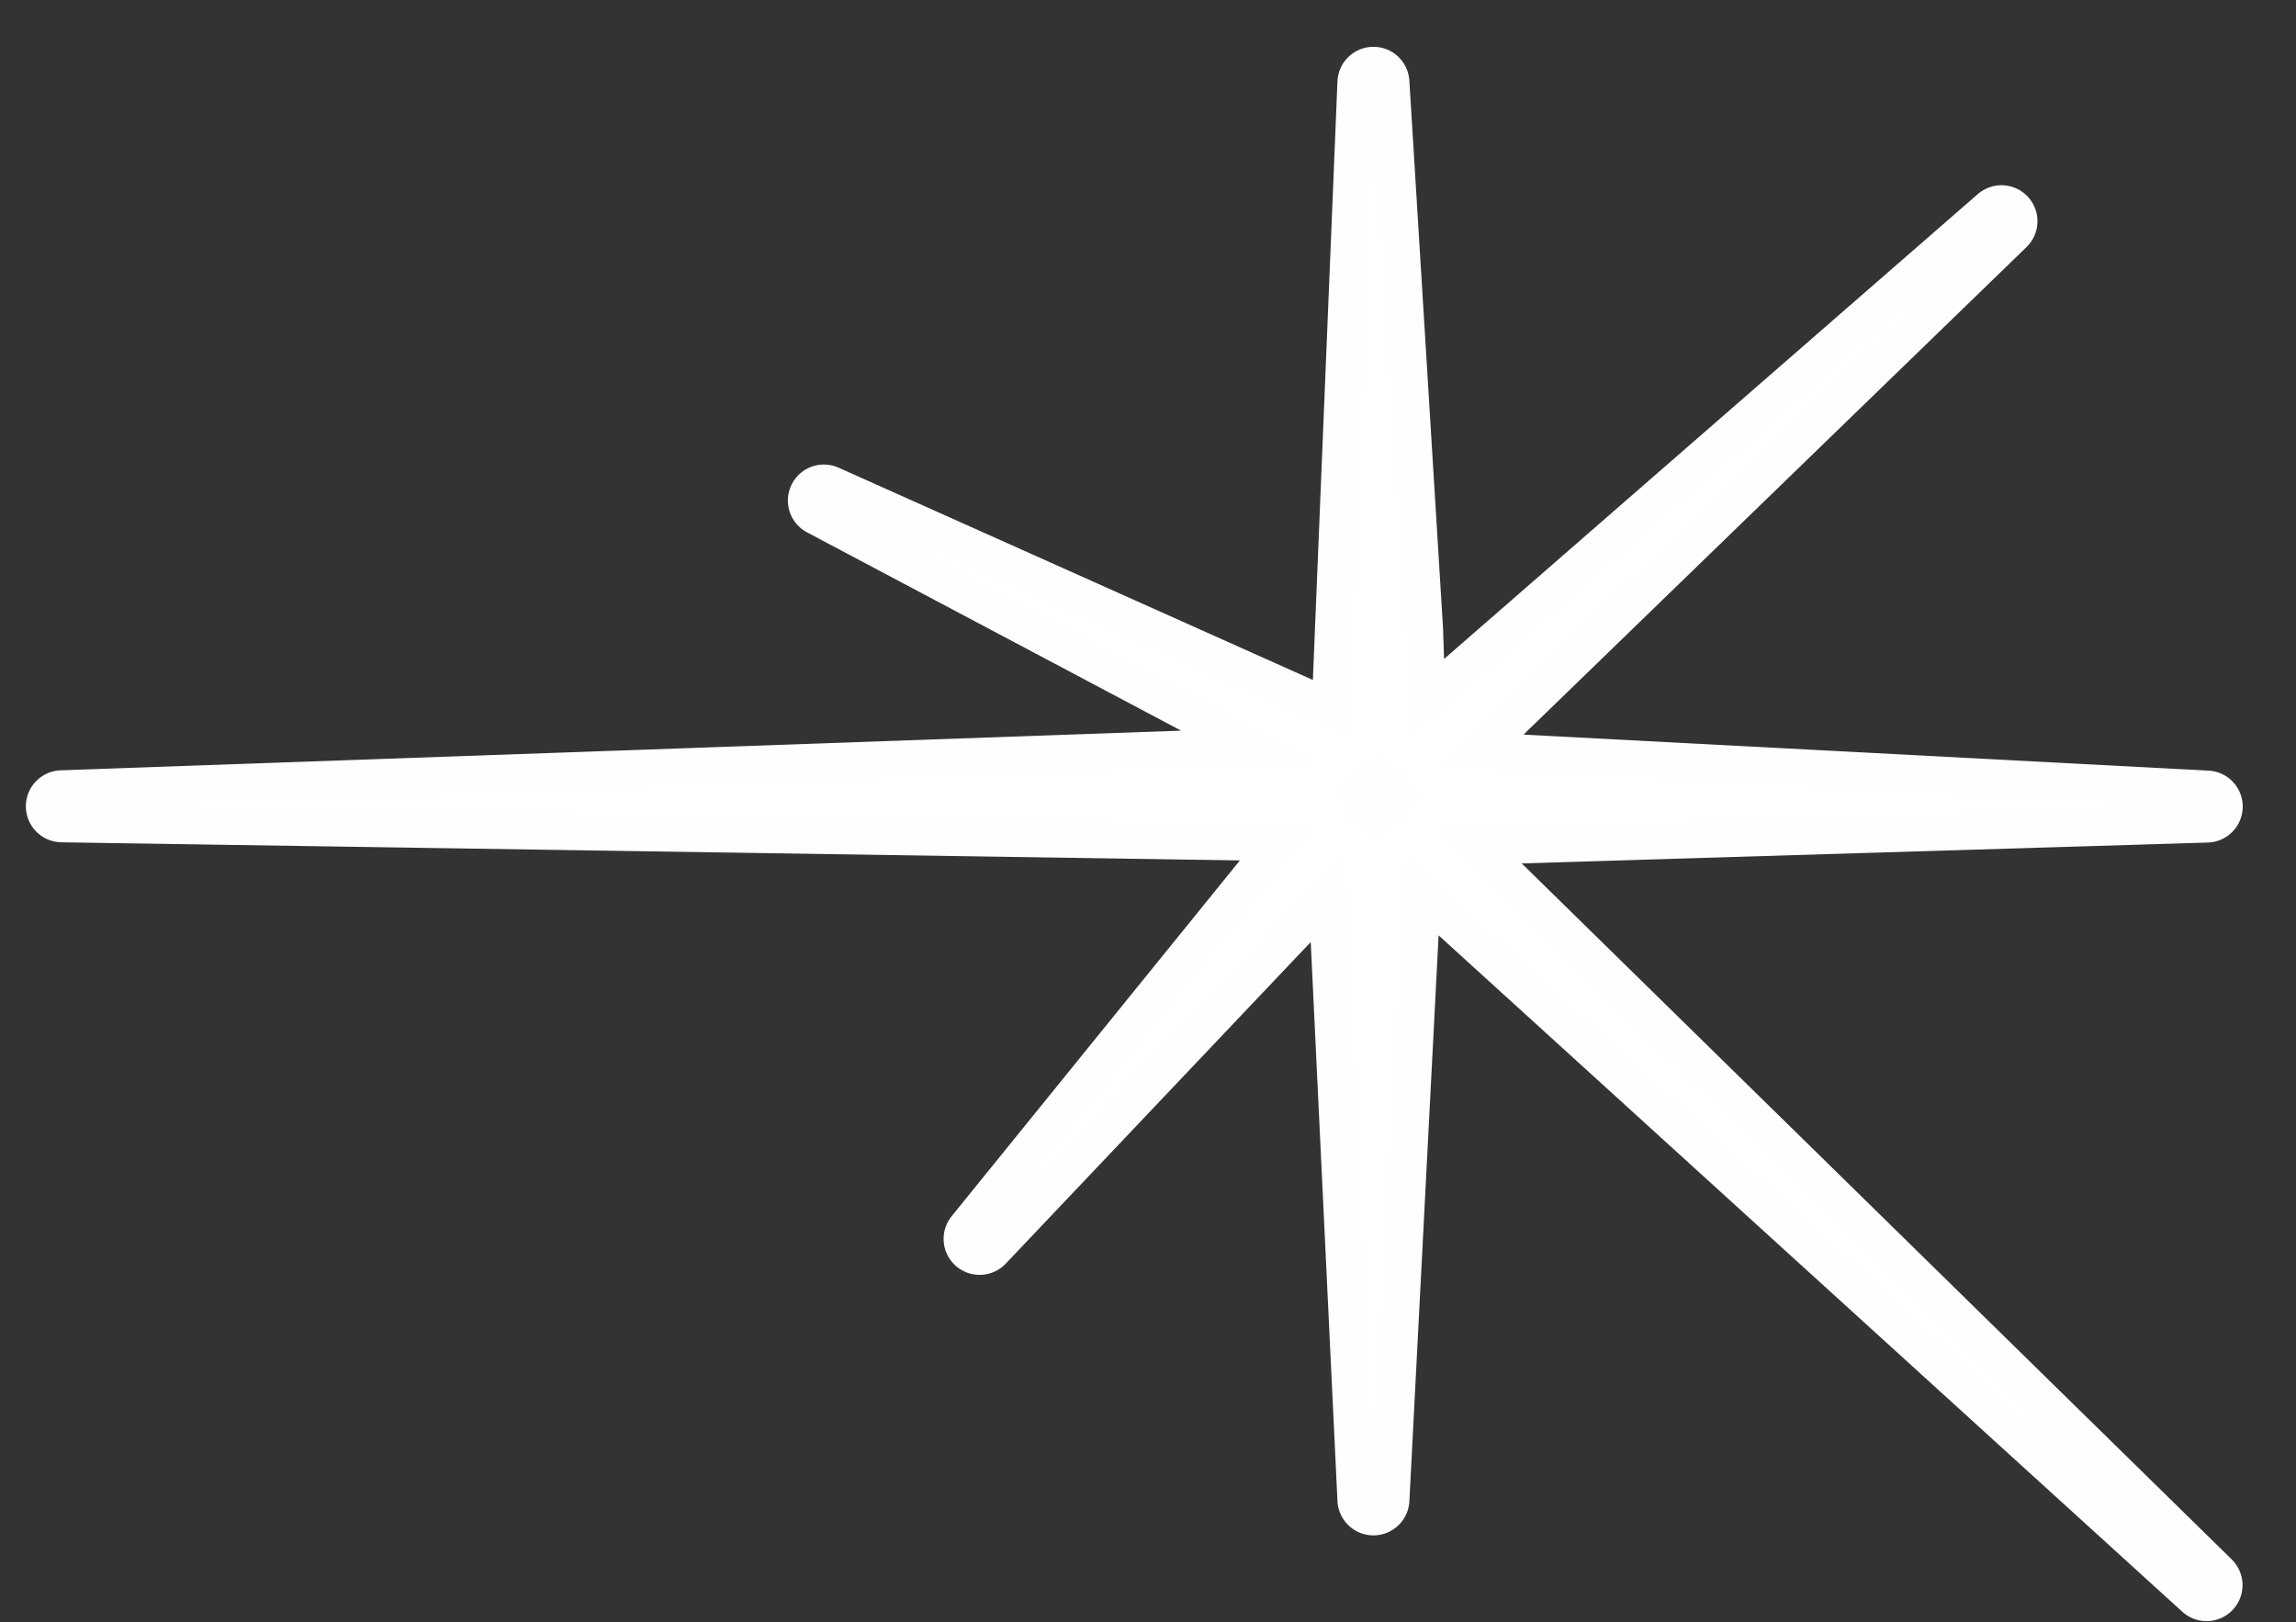 <svg xmlns="http://www.w3.org/2000/svg" width="63.758" height="45.044" viewBox="0 0 63.758 45.044"><rect x="0" y="0" width="63.758" height="45.044" fill="#333333" stroke="none"/><path id="Path_95706" data-name="Path 95706" d="M20.418,38.2l-.374,21.348-1.4-21.369L-1.57,60.3l19.42-22.917L0,37.087l17.829-1.48L6.849,25.9l11.8,8.895L17.965,0l2.454,34.8,6.776-13.942L21.207,35.6l18.119.109L24.2,37.173l-2.964.207,14.858,15.9Z" transform="matrix(0.035, -0.999, 0.999, 0.035, 1.089, 40.336)" fill="#fff" stroke="#fff" stroke-linecap="round" stroke-linejoin="round" stroke-width="2" opacity="0.996"></path></svg>